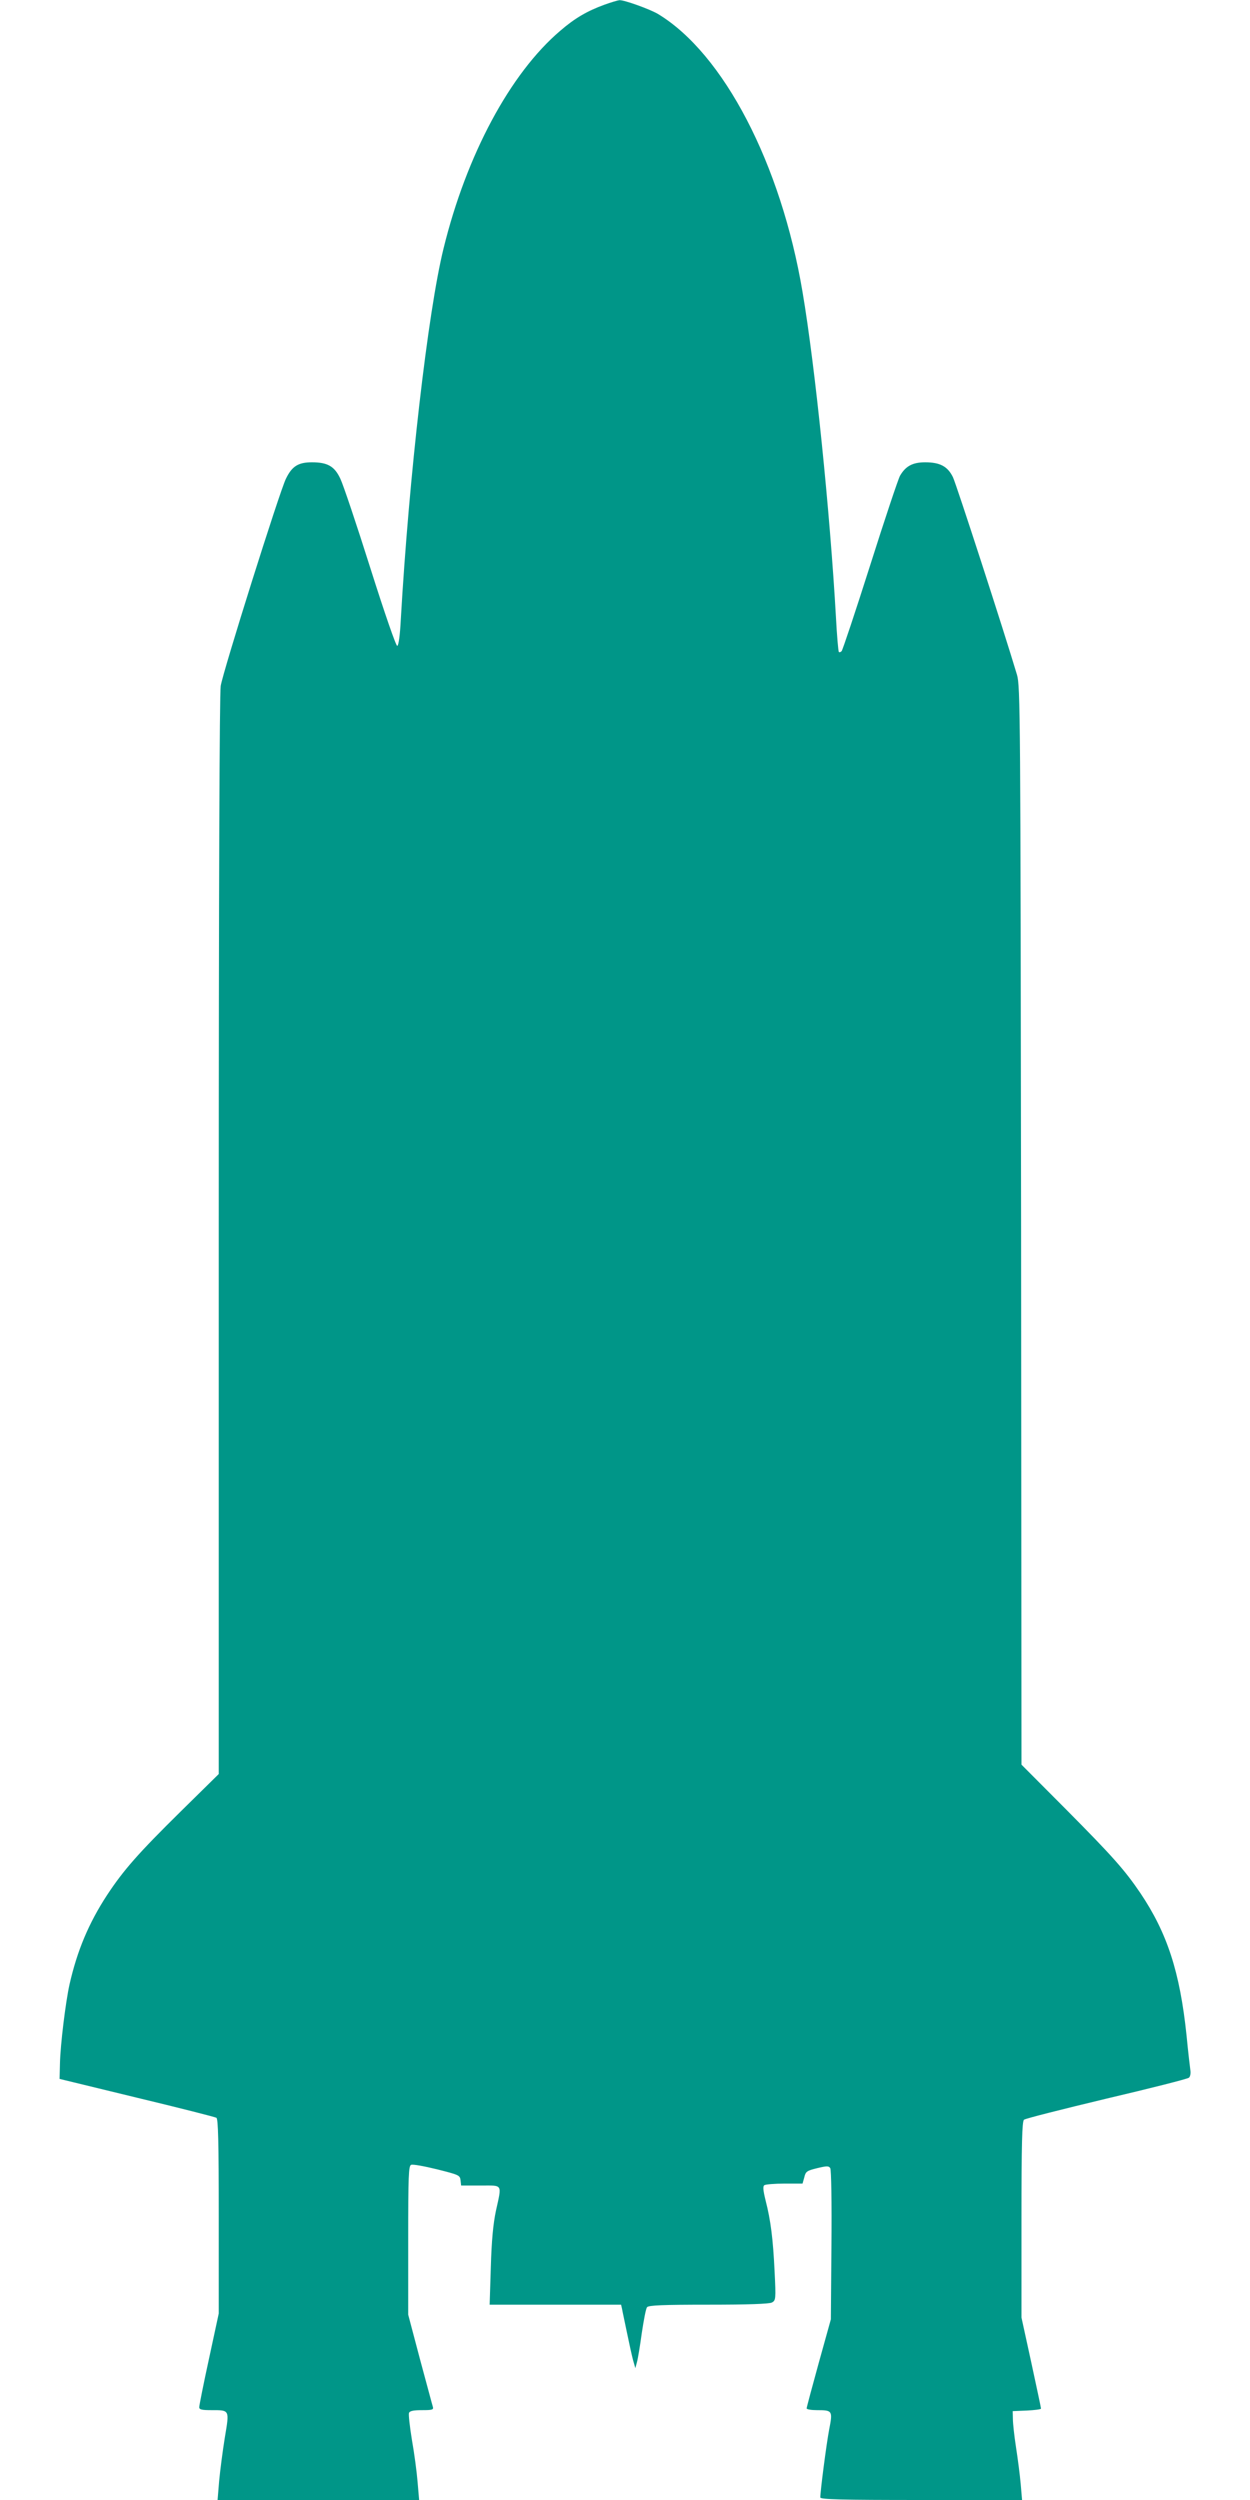 <?xml version="1.0" standalone="no"?>
<!DOCTYPE svg PUBLIC "-//W3C//DTD SVG 20010904//EN"
 "http://www.w3.org/TR/2001/REC-SVG-20010904/DTD/svg10.dtd">
<svg version="1.0" xmlns="http://www.w3.org/2000/svg"
 width="640pt" height="1280pt" viewBox="0 0 640 1280"
 preserveAspectRatio="xMidYMid meet">
<g transform="translate(0,1280) scale(0.1,-0.1)"
fill="#009688" stroke="none">
<path d="M3095 12776 c-88 -32 -152 -69 -227 -134 -256 -218 -480 -636 -597
-1114 -80 -324 -177 -1168 -219 -1902 -4 -78 -11 -131 -18 -133 -6 -2 -63 162
-138 399 -70 222 -139 427 -153 456 -30 65 -66 85 -146 85 -70 0 -102 -20
-133 -84 -32 -64 -322 -986 -334 -1061 -6 -42 -10 -982 -10 -2817 l0 -2754
-194 -191 c-218 -215 -293 -300 -378 -429 -94 -144 -153 -285 -192 -457 -20
-90 -47 -309 -49 -405 l-2 -79 395 -96 c217 -52 401 -99 408 -103 9 -6 12
-119 12 -505 l0 -497 -50 -232 c-28 -128 -50 -240 -50 -248 0 -12 13 -15 63
-15 94 0 92 3 68 -141 -11 -68 -24 -168 -29 -222 l-8 -97 516 0 516 0 -8 93
c-4 50 -17 148 -29 215 -11 68 -18 130 -15 138 4 10 23 14 66 14 54 0 61 2 56
18 -3 9 -32 119 -66 244 l-60 227 0 381 c0 331 2 381 15 386 8 4 68 -7 133
-23 111 -28 117 -30 120 -56 l3 -27 100 0 c115 0 109 11 78 -130 -14 -67 -22
-151 -26 -288 l-6 -192 336 0 337 0 5 -22 c2 -13 14 -67 25 -121 11 -54 25
-117 31 -140 l12 -42 8 30 c5 17 16 84 25 150 10 66 21 126 27 132 7 10 82 13
314 13 204 0 311 4 325 11 20 11 21 16 14 158 -8 168 -20 263 -46 364 -13 53
-15 74 -6 79 6 4 52 8 103 8 l92 0 9 32 c7 30 13 34 66 47 50 12 59 12 67 0 5
-8 8 -176 6 -394 l-3 -380 -62 -223 c-34 -123 -62 -228 -62 -233 0 -5 24 -9
53 -9 80 0 81 -3 62 -101 -14 -74 -45 -313 -45 -346 0 -10 109 -13 516 -13
l517 0 -7 82 c-4 46 -15 130 -24 188 -9 58 -16 123 -16 145 l-1 40 73 3 c39 2
72 6 72 10 0 5 -23 111 -50 237 l-50 229 0 502 c0 389 3 504 13 511 6 6 197
54 422 108 226 53 415 101 422 107 7 5 10 22 8 36 -2 15 -12 97 -20 182 -34
324 -99 523 -236 727 -80 118 -141 187 -380 428 l-229 230 -2 2760 c-3 2621
-4 2763 -21 2820 -68 228 -311 977 -328 1012 -27 55 -66 76 -142 76 -64 0
-100 -19 -129 -69 -9 -16 -78 -222 -153 -459 -75 -236 -141 -434 -146 -439 -5
-5 -11 -7 -14 -4 -3 3 -10 84 -15 179 -30 532 -106 1282 -171 1664 -110 655
-404 1221 -741 1424 -41 24 -173 72 -197 70 -9 -1 -43 -11 -76 -23z"/>
</g>
</svg>
